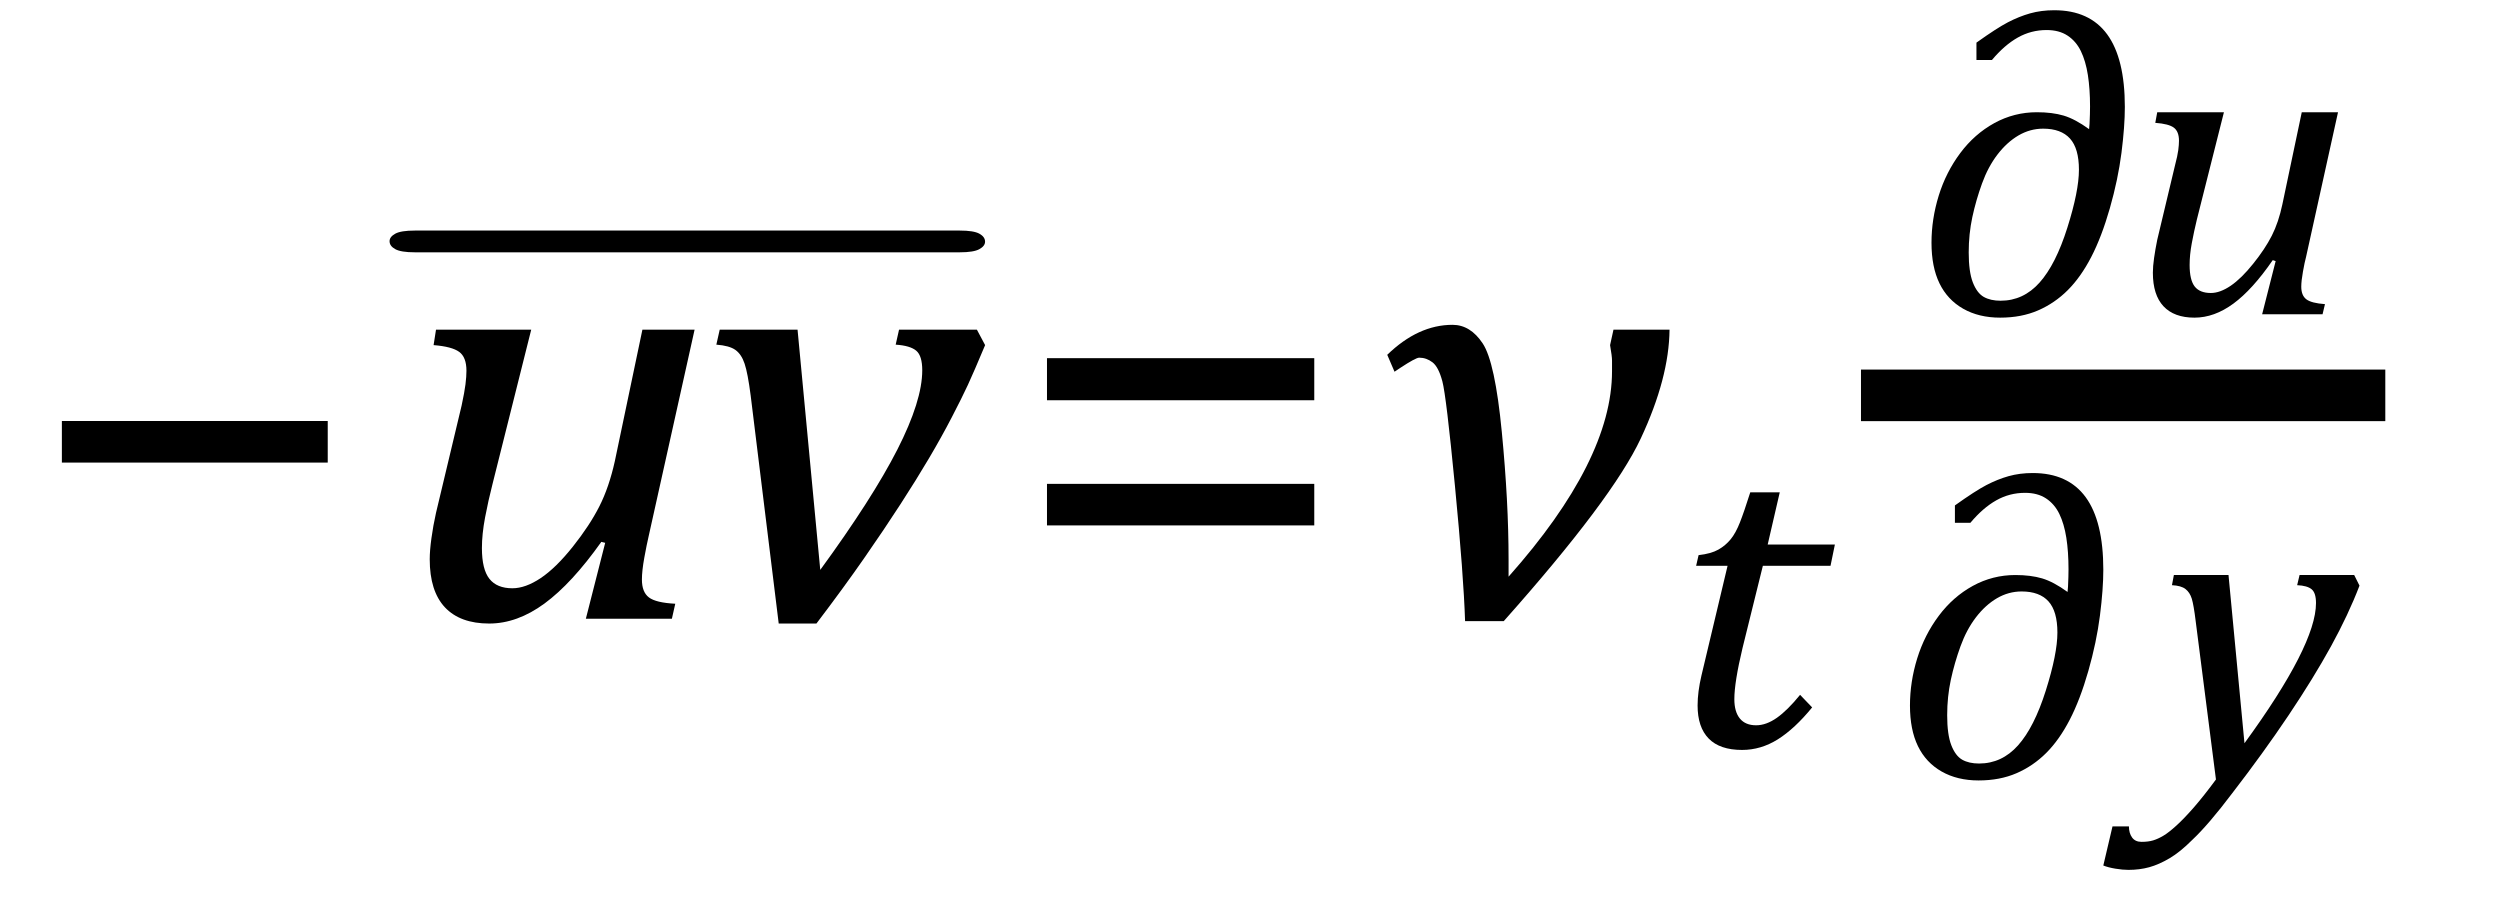 <?xml version="1.0" encoding="UTF-8" standalone="no"?><svg xmlns="http://www.w3.org/2000/svg" xmlns:xlink="http://www.w3.org/1999/xlink" stroke-dasharray="none" shape-rendering="auto" font-family="'Dialog'" width="80.813" text-rendering="auto" fill-opacity="1" contentScriptType="text/ecmascript" color-interpolation="auto" color-rendering="auto" preserveAspectRatio="xMidYMid meet" font-size="12" fill="black" stroke="black" image-rendering="auto" stroke-miterlimit="10" zoomAndPan="magnify" version="1.0" stroke-linecap="square" stroke-linejoin="miter" contentStyleType="text/css" font-style="normal" height="29" stroke-width="1" stroke-dashoffset="0" font-weight="normal" stroke-opacity="1" y="-9"><!--Converted from MathML using JEuclid--><defs id="genericDefs"/><g><g text-rendering="optimizeLegibility" transform="translate(0.766,20)" color-rendering="optimizeQuality" color-interpolation="linearRGB" image-rendering="optimizeQuality"><path d="M1.234 -5.047 L1.234 -6.391 L9.828 -6.391 L9.828 -5.047 L1.234 -5.047 Z" stroke="none"/></g><g text-rendering="optimizeLegibility" transform="translate(12.594,20)" color-rendering="optimizeQuality" color-interpolation="linearRGB" image-rendering="optimizeQuality"><path d="M1.5 -9.344 L4.578 -9.344 L3.328 -4.359 Q3.188 -3.812 3.086 -3.273 Q2.984 -2.734 2.984 -2.281 Q2.984 -1.594 3.227 -1.289 Q3.469 -0.984 3.969 -0.984 Q4.391 -0.984 4.883 -1.312 Q5.375 -1.641 5.922 -2.328 Q6.469 -3.016 6.781 -3.633 Q7.094 -4.25 7.281 -5.094 L8.172 -9.344 L9.859 -9.344 L8.375 -2.672 Q8.312 -2.406 8.234 -1.977 Q8.156 -1.547 8.156 -1.266 Q8.156 -0.859 8.383 -0.688 Q8.609 -0.516 9.234 -0.484 L9.125 0 L6.344 0 L6.969 -2.453 L6.844 -2.484 Q5.891 -1.141 5.008 -0.492 Q4.125 0.156 3.219 0.156 Q2.281 0.156 1.789 -0.367 Q1.297 -0.891 1.297 -1.922 Q1.297 -2.203 1.352 -2.602 Q1.406 -3 1.5 -3.422 L2.328 -6.891 Q2.422 -7.328 2.453 -7.578 Q2.484 -7.828 2.484 -8.016 Q2.484 -8.453 2.25 -8.625 Q2.016 -8.797 1.422 -8.844 L1.5 -9.344 Z" stroke="none"/></g><g text-rendering="optimizeLegibility" transform="translate(22.453,20)" color-rendering="optimizeQuality" color-interpolation="linearRGB" image-rendering="optimizeQuality"><path d="M9.125 -9.344 L9.391 -8.844 Q9.031 -7.984 8.836 -7.562 Q8.641 -7.141 8.312 -6.508 Q7.984 -5.875 7.578 -5.188 Q7.172 -4.5 6.656 -3.703 Q6.141 -2.906 5.484 -1.961 Q4.828 -1.016 3.938 0.156 L2.719 0.156 L1.812 -7.219 Q1.719 -7.938 1.617 -8.242 Q1.516 -8.547 1.32 -8.688 Q1.125 -8.828 0.703 -8.859 L0.812 -9.344 L3.328 -9.344 L4.062 -1.578 Q5.75 -3.891 6.555 -5.469 Q7.359 -7.047 7.359 -8.031 Q7.359 -8.5 7.164 -8.664 Q6.969 -8.828 6.5 -8.859 L6.609 -9.344 L9.125 -9.344 Z" stroke="none"/></g><g text-rendering="optimizeLegibility" transform="translate(12.989,19.281) matrix(1.809,0,0,1,0,0)" color-rendering="optimizeQuality" color-interpolation="linearRGB" image-rendering="optimizeQuality"><path d="M9.969 -11.125 L0.234 -11.125 Q-0.016 -11.125 -0.117 -11.227 Q-0.219 -11.328 -0.219 -11.484 Q-0.219 -11.625 -0.117 -11.727 Q-0.016 -11.828 0.234 -11.828 L9.969 -11.828 Q10.219 -11.828 10.32 -11.727 Q10.422 -11.625 10.422 -11.469 Q10.422 -11.328 10.32 -11.227 Q10.219 -11.125 9.969 -11.125 Z" stroke="none"/></g><g text-rendering="optimizeLegibility" transform="translate(32.625,20)" color-rendering="optimizeQuality" color-interpolation="linearRGB" image-rendering="optimizeQuality"><path d="M1.219 -7.062 L1.219 -8.422 L9.859 -8.422 L9.859 -7.062 L1.219 -7.062 ZM1.219 -3.016 L1.219 -4.359 L9.859 -4.359 L9.859 -3.016 L1.219 -3.016 Z" stroke="none"/></g><g text-rendering="optimizeLegibility" transform="translate(44.484,20)" color-rendering="optimizeQuality" color-interpolation="linearRGB" image-rendering="optimizeQuality"><path d="M9.484 -9.344 Q9.469 -7.781 8.555 -5.828 Q7.641 -3.875 4.125 0.078 L2.875 0.078 Q2.828 -1.391 2.547 -4.297 Q2.266 -7.203 2.141 -7.672 Q2.016 -8.141 1.82 -8.289 Q1.625 -8.438 1.391 -8.438 Q1.281 -8.438 0.781 -8.109 Q0.672 -8.031 0.594 -7.984 L0.359 -8.531 Q1.359 -9.5 2.469 -9.5 Q3.047 -9.5 3.445 -8.898 Q3.844 -8.297 4.062 -6.039 Q4.281 -3.781 4.281 -1.922 L4.281 -1.625 Q4.281 -1.484 4.281 -1.359 Q7.625 -5.125 7.625 -8 L7.625 -8.344 Q7.625 -8.484 7.562 -8.844 L7.672 -9.344 L9.484 -9.344 Z" stroke="none"/></g><g text-rendering="optimizeLegibility" transform="translate(53.969,24.133)" color-rendering="optimizeQuality" color-interpolation="linearRGB" image-rendering="optimizeQuality"><path d="M4.609 -1.266 Q4.047 -0.578 3.5 -0.234 Q2.953 0.109 2.344 0.109 Q1.625 0.109 1.266 -0.258 Q0.906 -0.625 0.906 -1.328 Q0.906 -1.766 1.031 -2.297 L1.875 -5.844 L0.859 -5.844 L0.938 -6.188 Q1.344 -6.234 1.578 -6.367 Q1.812 -6.5 1.977 -6.703 Q2.141 -6.906 2.273 -7.242 Q2.406 -7.578 2.609 -8.219 L3.562 -8.219 L3.172 -6.531 L5.344 -6.531 L5.203 -5.844 L3.016 -5.844 L2.359 -3.188 Q2.094 -2.078 2.094 -1.531 Q2.094 -1.125 2.273 -0.906 Q2.453 -0.688 2.797 -0.688 Q3.125 -0.688 3.469 -0.93 Q3.812 -1.172 4.219 -1.672 L4.609 -1.266 Z" stroke="none"/></g><g text-rendering="optimizeLegibility" stroke-width="1.667" color-interpolation="linearRGB" color-rendering="optimizeQuality" image-rendering="optimizeQuality"><line y2="12.78" fill="none" x1="60.99" x2="76.272" y1="12.78"/><path d="M5.844 -5.984 L5.859 -6.156 Q5.875 -6.484 5.875 -6.719 Q5.875 -7.281 5.805 -7.734 Q5.734 -8.188 5.578 -8.508 Q5.422 -8.828 5.148 -9.008 Q4.875 -9.188 4.469 -9.188 Q3.969 -9.188 3.539 -8.945 Q3.109 -8.703 2.703 -8.219 L2.203 -8.219 L2.203 -8.781 Q2.859 -9.25 3.219 -9.438 Q3.578 -9.625 3.938 -9.727 Q4.297 -9.828 4.719 -9.828 Q5.859 -9.828 6.43 -9.047 Q7 -8.266 7 -6.703 Q7 -6.078 6.891 -5.219 Q6.781 -4.359 6.516 -3.43 Q6.25 -2.5 5.914 -1.852 Q5.578 -1.203 5.156 -0.781 Q4.734 -0.359 4.195 -0.125 Q3.656 0.109 2.969 0.109 Q2.281 0.109 1.773 -0.18 Q1.266 -0.469 1.008 -1 Q0.75 -1.531 0.75 -2.312 Q0.75 -3.078 0.984 -3.836 Q1.219 -4.594 1.68 -5.211 Q2.141 -5.828 2.781 -6.18 Q3.422 -6.531 4.156 -6.531 Q4.656 -6.531 5.023 -6.422 Q5.391 -6.312 5.844 -5.984 ZM5.516 -4.672 Q5.516 -5.359 5.227 -5.68 Q4.938 -6 4.359 -6 Q3.938 -6 3.562 -5.781 Q3.188 -5.562 2.883 -5.164 Q2.578 -4.766 2.383 -4.227 Q2.188 -3.688 2.07 -3.141 Q1.953 -2.594 1.953 -2 Q1.953 -1.375 2.086 -1.031 Q2.219 -0.688 2.438 -0.562 Q2.656 -0.438 2.984 -0.438 Q3.719 -0.438 4.242 -1.023 Q4.766 -1.609 5.141 -2.797 Q5.516 -3.984 5.516 -4.672 Z" stroke-width="1" transform="translate(61.686,10.159)" stroke="none"/></g><g text-rendering="optimizeLegibility" transform="translate(68.686,10.159)" color-rendering="optimizeQuality" color-interpolation="linearRGB" image-rendering="optimizeQuality"><path d="M1.047 -6.531 L3.203 -6.531 L2.328 -3.062 Q2.234 -2.672 2.164 -2.297 Q2.094 -1.922 2.094 -1.594 Q2.094 -1.109 2.258 -0.898 Q2.422 -0.688 2.781 -0.688 Q3.078 -0.688 3.422 -0.922 Q3.766 -1.156 4.148 -1.633 Q4.531 -2.109 4.75 -2.539 Q4.969 -2.969 5.094 -3.562 L5.719 -6.531 L6.891 -6.531 L5.859 -1.859 Q5.812 -1.688 5.758 -1.383 Q5.703 -1.078 5.703 -0.891 Q5.703 -0.609 5.867 -0.484 Q6.031 -0.359 6.469 -0.328 L6.391 0 L4.438 0 L4.875 -1.719 L4.781 -1.75 Q4.125 -0.797 3.508 -0.344 Q2.891 0.109 2.25 0.109 Q1.594 0.109 1.25 -0.258 Q0.906 -0.625 0.906 -1.344 Q0.906 -1.547 0.945 -1.82 Q0.984 -2.094 1.047 -2.406 L1.625 -4.828 Q1.703 -5.125 1.727 -5.305 Q1.75 -5.484 1.75 -5.609 Q1.75 -5.906 1.586 -6.031 Q1.422 -6.156 0.984 -6.188 L1.047 -6.531 Z" stroke="none"/></g><g text-rendering="optimizeLegibility" transform="translate(60.99,25.119)" color-rendering="optimizeQuality" color-interpolation="linearRGB" image-rendering="optimizeQuality"><path d="M5.844 -5.984 L5.859 -6.156 Q5.875 -6.484 5.875 -6.719 Q5.875 -7.281 5.805 -7.734 Q5.734 -8.188 5.578 -8.508 Q5.422 -8.828 5.148 -9.008 Q4.875 -9.188 4.469 -9.188 Q3.969 -9.188 3.539 -8.945 Q3.109 -8.703 2.703 -8.219 L2.203 -8.219 L2.203 -8.781 Q2.859 -9.25 3.219 -9.438 Q3.578 -9.625 3.938 -9.727 Q4.297 -9.828 4.719 -9.828 Q5.859 -9.828 6.43 -9.047 Q7 -8.266 7 -6.703 Q7 -6.078 6.891 -5.219 Q6.781 -4.359 6.516 -3.43 Q6.25 -2.5 5.914 -1.852 Q5.578 -1.203 5.156 -0.781 Q4.734 -0.359 4.195 -0.125 Q3.656 0.109 2.969 0.109 Q2.281 0.109 1.773 -0.18 Q1.266 -0.469 1.008 -1 Q0.75 -1.531 0.75 -2.312 Q0.75 -3.078 0.984 -3.836 Q1.219 -4.594 1.68 -5.211 Q2.141 -5.828 2.781 -6.18 Q3.422 -6.531 4.156 -6.531 Q4.656 -6.531 5.023 -6.422 Q5.391 -6.312 5.844 -5.984 ZM5.516 -4.672 Q5.516 -5.359 5.227 -5.68 Q4.938 -6 4.359 -6 Q3.938 -6 3.562 -5.781 Q3.188 -5.562 2.883 -5.164 Q2.578 -4.766 2.383 -4.227 Q2.188 -3.688 2.07 -3.141 Q1.953 -2.594 1.953 -2 Q1.953 -1.375 2.086 -1.031 Q2.219 -0.688 2.438 -0.562 Q2.656 -0.438 2.984 -0.438 Q3.719 -0.438 4.242 -1.023 Q4.766 -1.609 5.141 -2.797 Q5.516 -3.984 5.516 -4.672 Z" stroke="none"/></g><g text-rendering="optimizeLegibility" transform="translate(69.709,25.119)" color-rendering="optimizeQuality" color-interpolation="linearRGB" image-rendering="optimizeQuality"><path d="M1.266 -5.047 Q1.203 -5.562 1.141 -5.766 Q1.078 -5.969 0.938 -6.078 Q0.797 -6.188 0.5 -6.203 L0.562 -6.531 L2.328 -6.531 L2.844 -1.094 Q5.156 -4.266 5.156 -5.625 Q5.156 -5.953 5.016 -6.07 Q4.875 -6.188 4.547 -6.203 L4.625 -6.531 L6.391 -6.531 L6.562 -6.188 Q6.203 -5.25 5.641 -4.227 Q5.078 -3.203 4.266 -1.992 Q3.453 -0.781 2.453 0.516 Q1.688 1.531 1.156 2.031 Q0.766 2.422 0.422 2.625 Q0.078 2.828 -0.234 2.914 Q-0.547 3 -0.906 3 Q-1.094 3 -1.328 2.961 Q-1.562 2.922 -1.719 2.859 L-1.422 1.594 L-0.891 1.594 Q-0.891 1.812 -0.789 1.953 Q-0.688 2.094 -0.484 2.094 Q-0.266 2.094 -0.109 2.047 Q0.047 2 0.219 1.898 Q0.391 1.797 0.641 1.57 Q0.891 1.344 1.211 0.977 Q1.531 0.609 1.922 0.078 L1.266 -5.047 Z" stroke="none"/></g></g></svg>